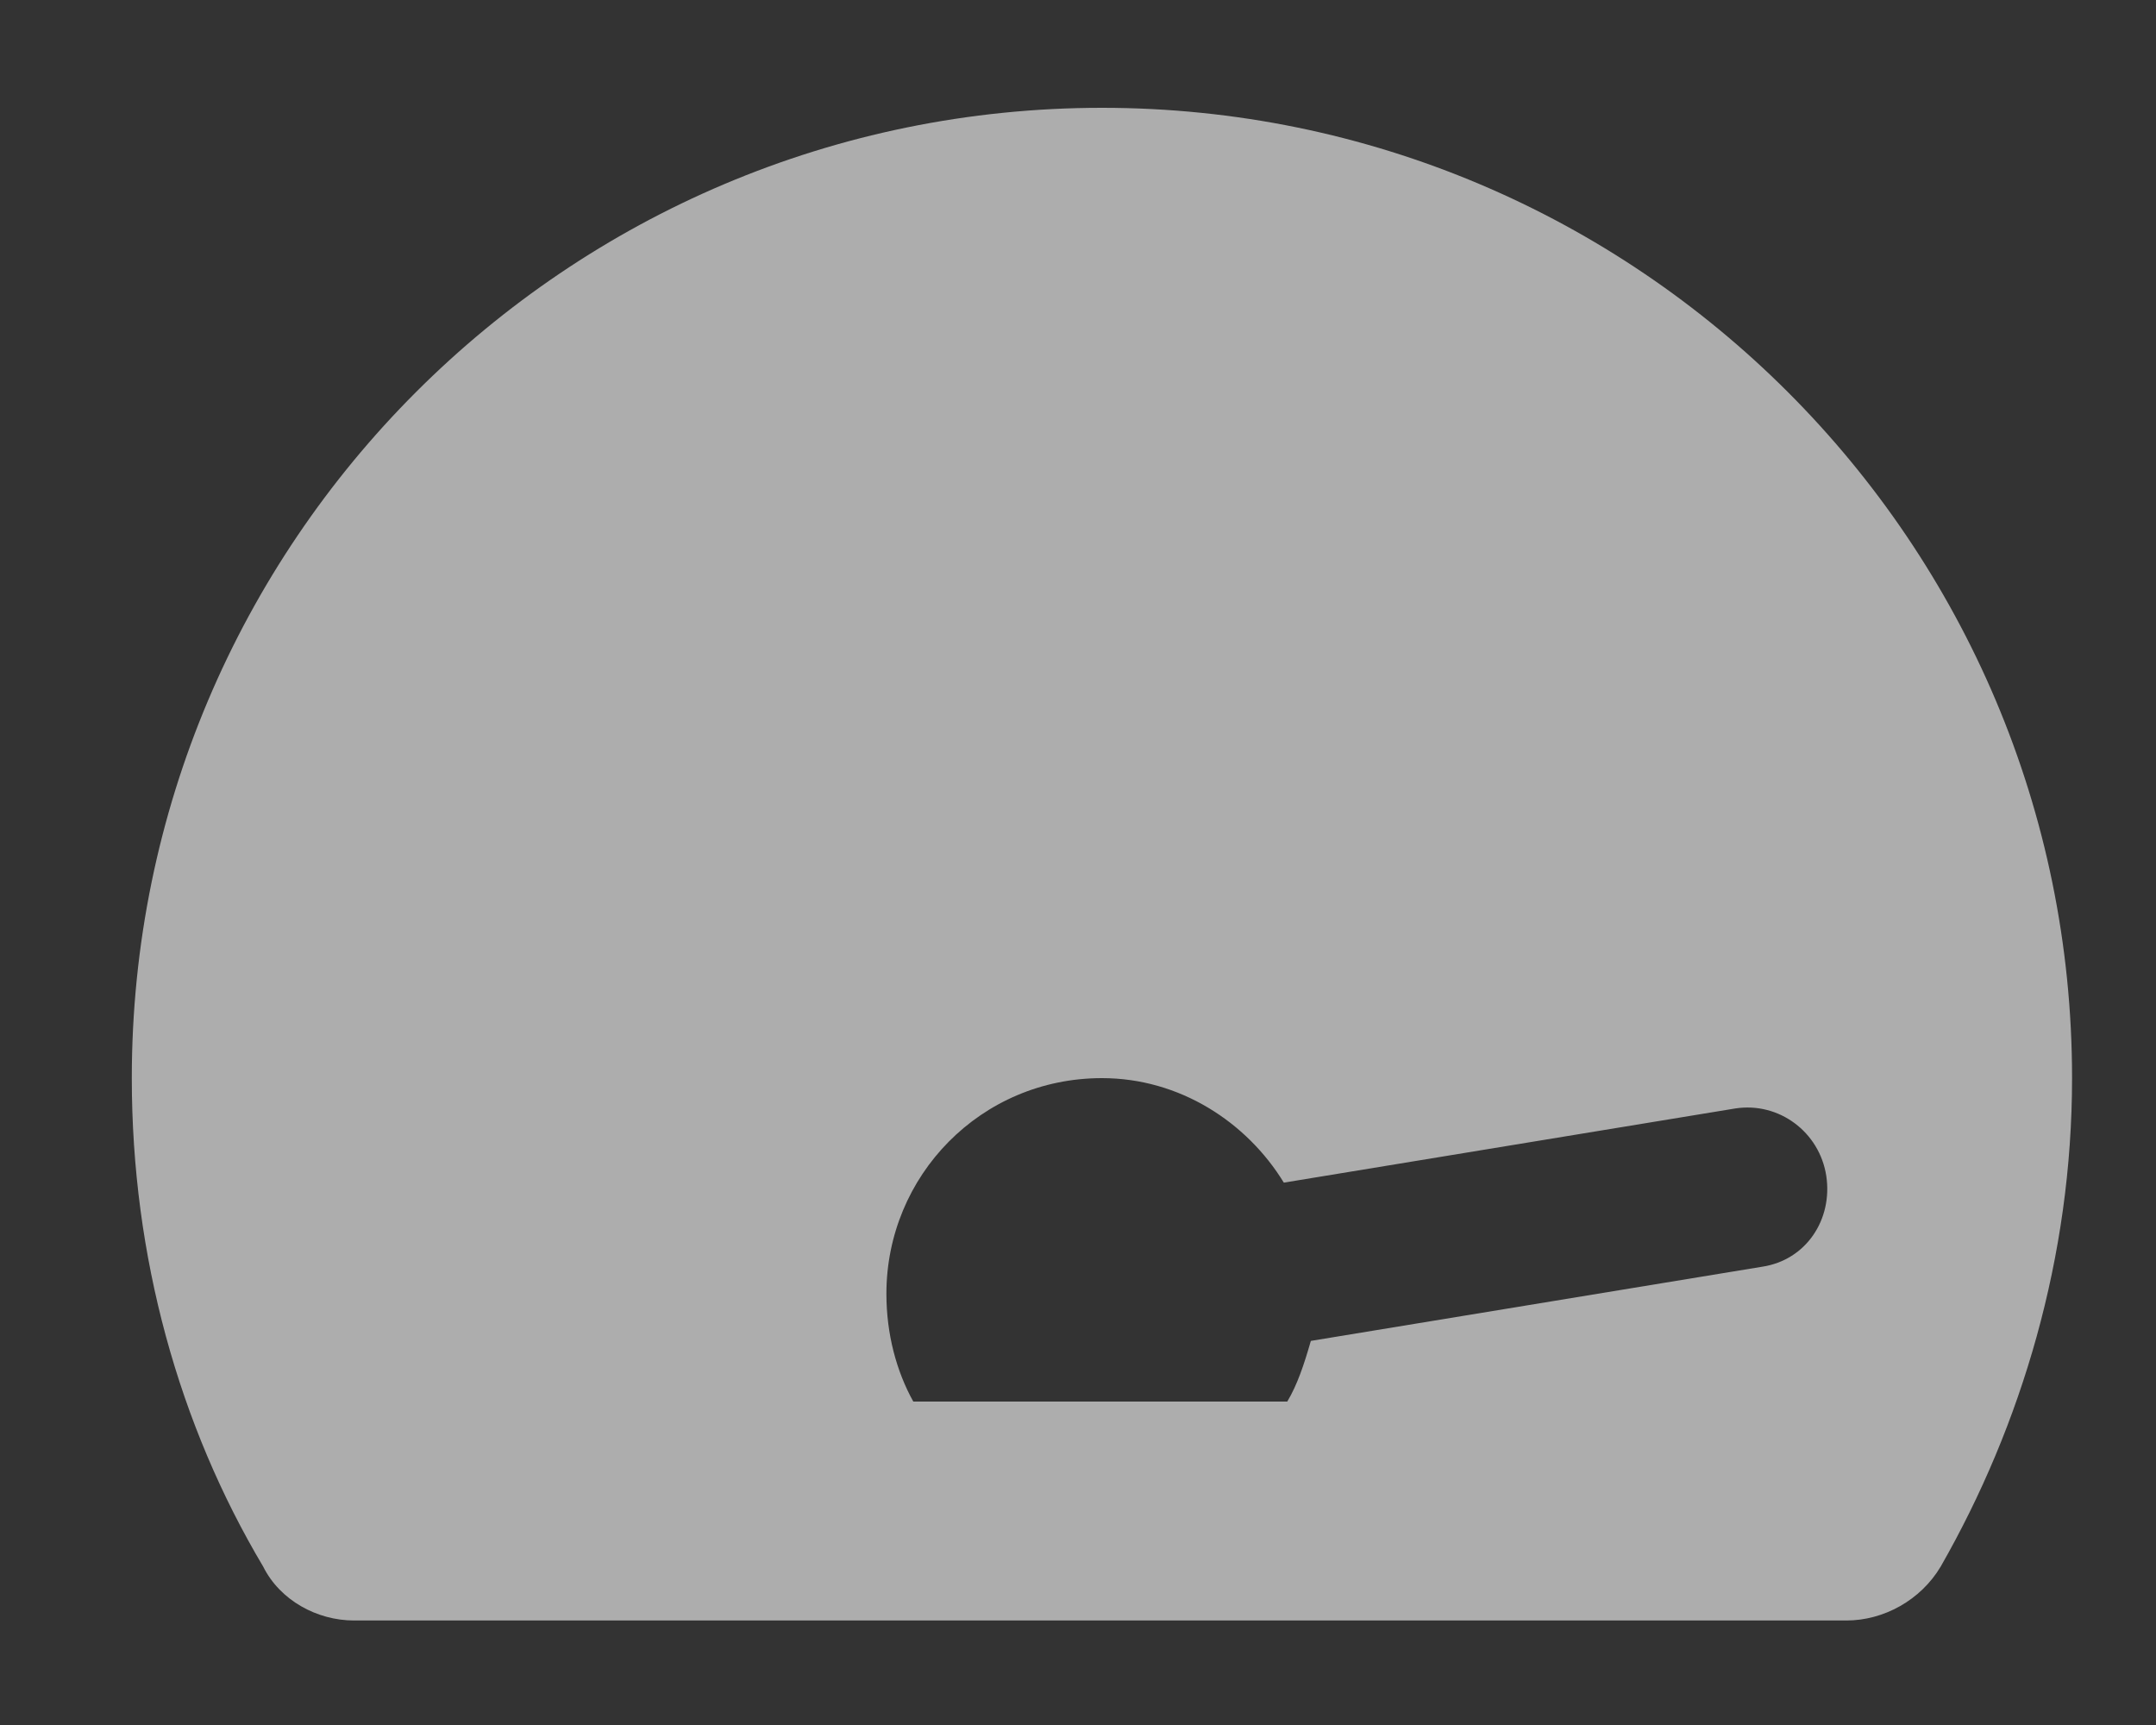 <svg width="15" height="12" viewBox="0 0 15 12" fill="none" xmlns="http://www.w3.org/2000/svg">
<rect x="0" y="0" width="15" height="12" fill="#333333" stroke="none"/>
<path d="M7.667 0.75C11.393 0.75 14.416 3.773 14.416 7.5C14.416 8.742 14.065 9.914 13.502 10.898C13.362 11.133 13.104 11.273 12.846 11.273H2.463C2.206 11.273 1.948 11.133 1.831 10.898C1.245 9.914 0.917 8.742 0.917 7.5C0.917 3.773 3.94 0.75 7.667 0.75ZM12.26 8.812C12.565 8.766 12.752 8.484 12.706 8.18C12.659 7.875 12.377 7.664 12.073 7.711L8.932 8.227C8.674 7.805 8.206 7.5 7.667 7.5C6.823 7.5 6.167 8.18 6.167 9C6.167 9.281 6.237 9.539 6.354 9.75H8.956C9.026 9.633 9.073 9.492 9.12 9.328L12.26 8.812Z" fill="white" fill-opacity="0.6"/>
</svg>
